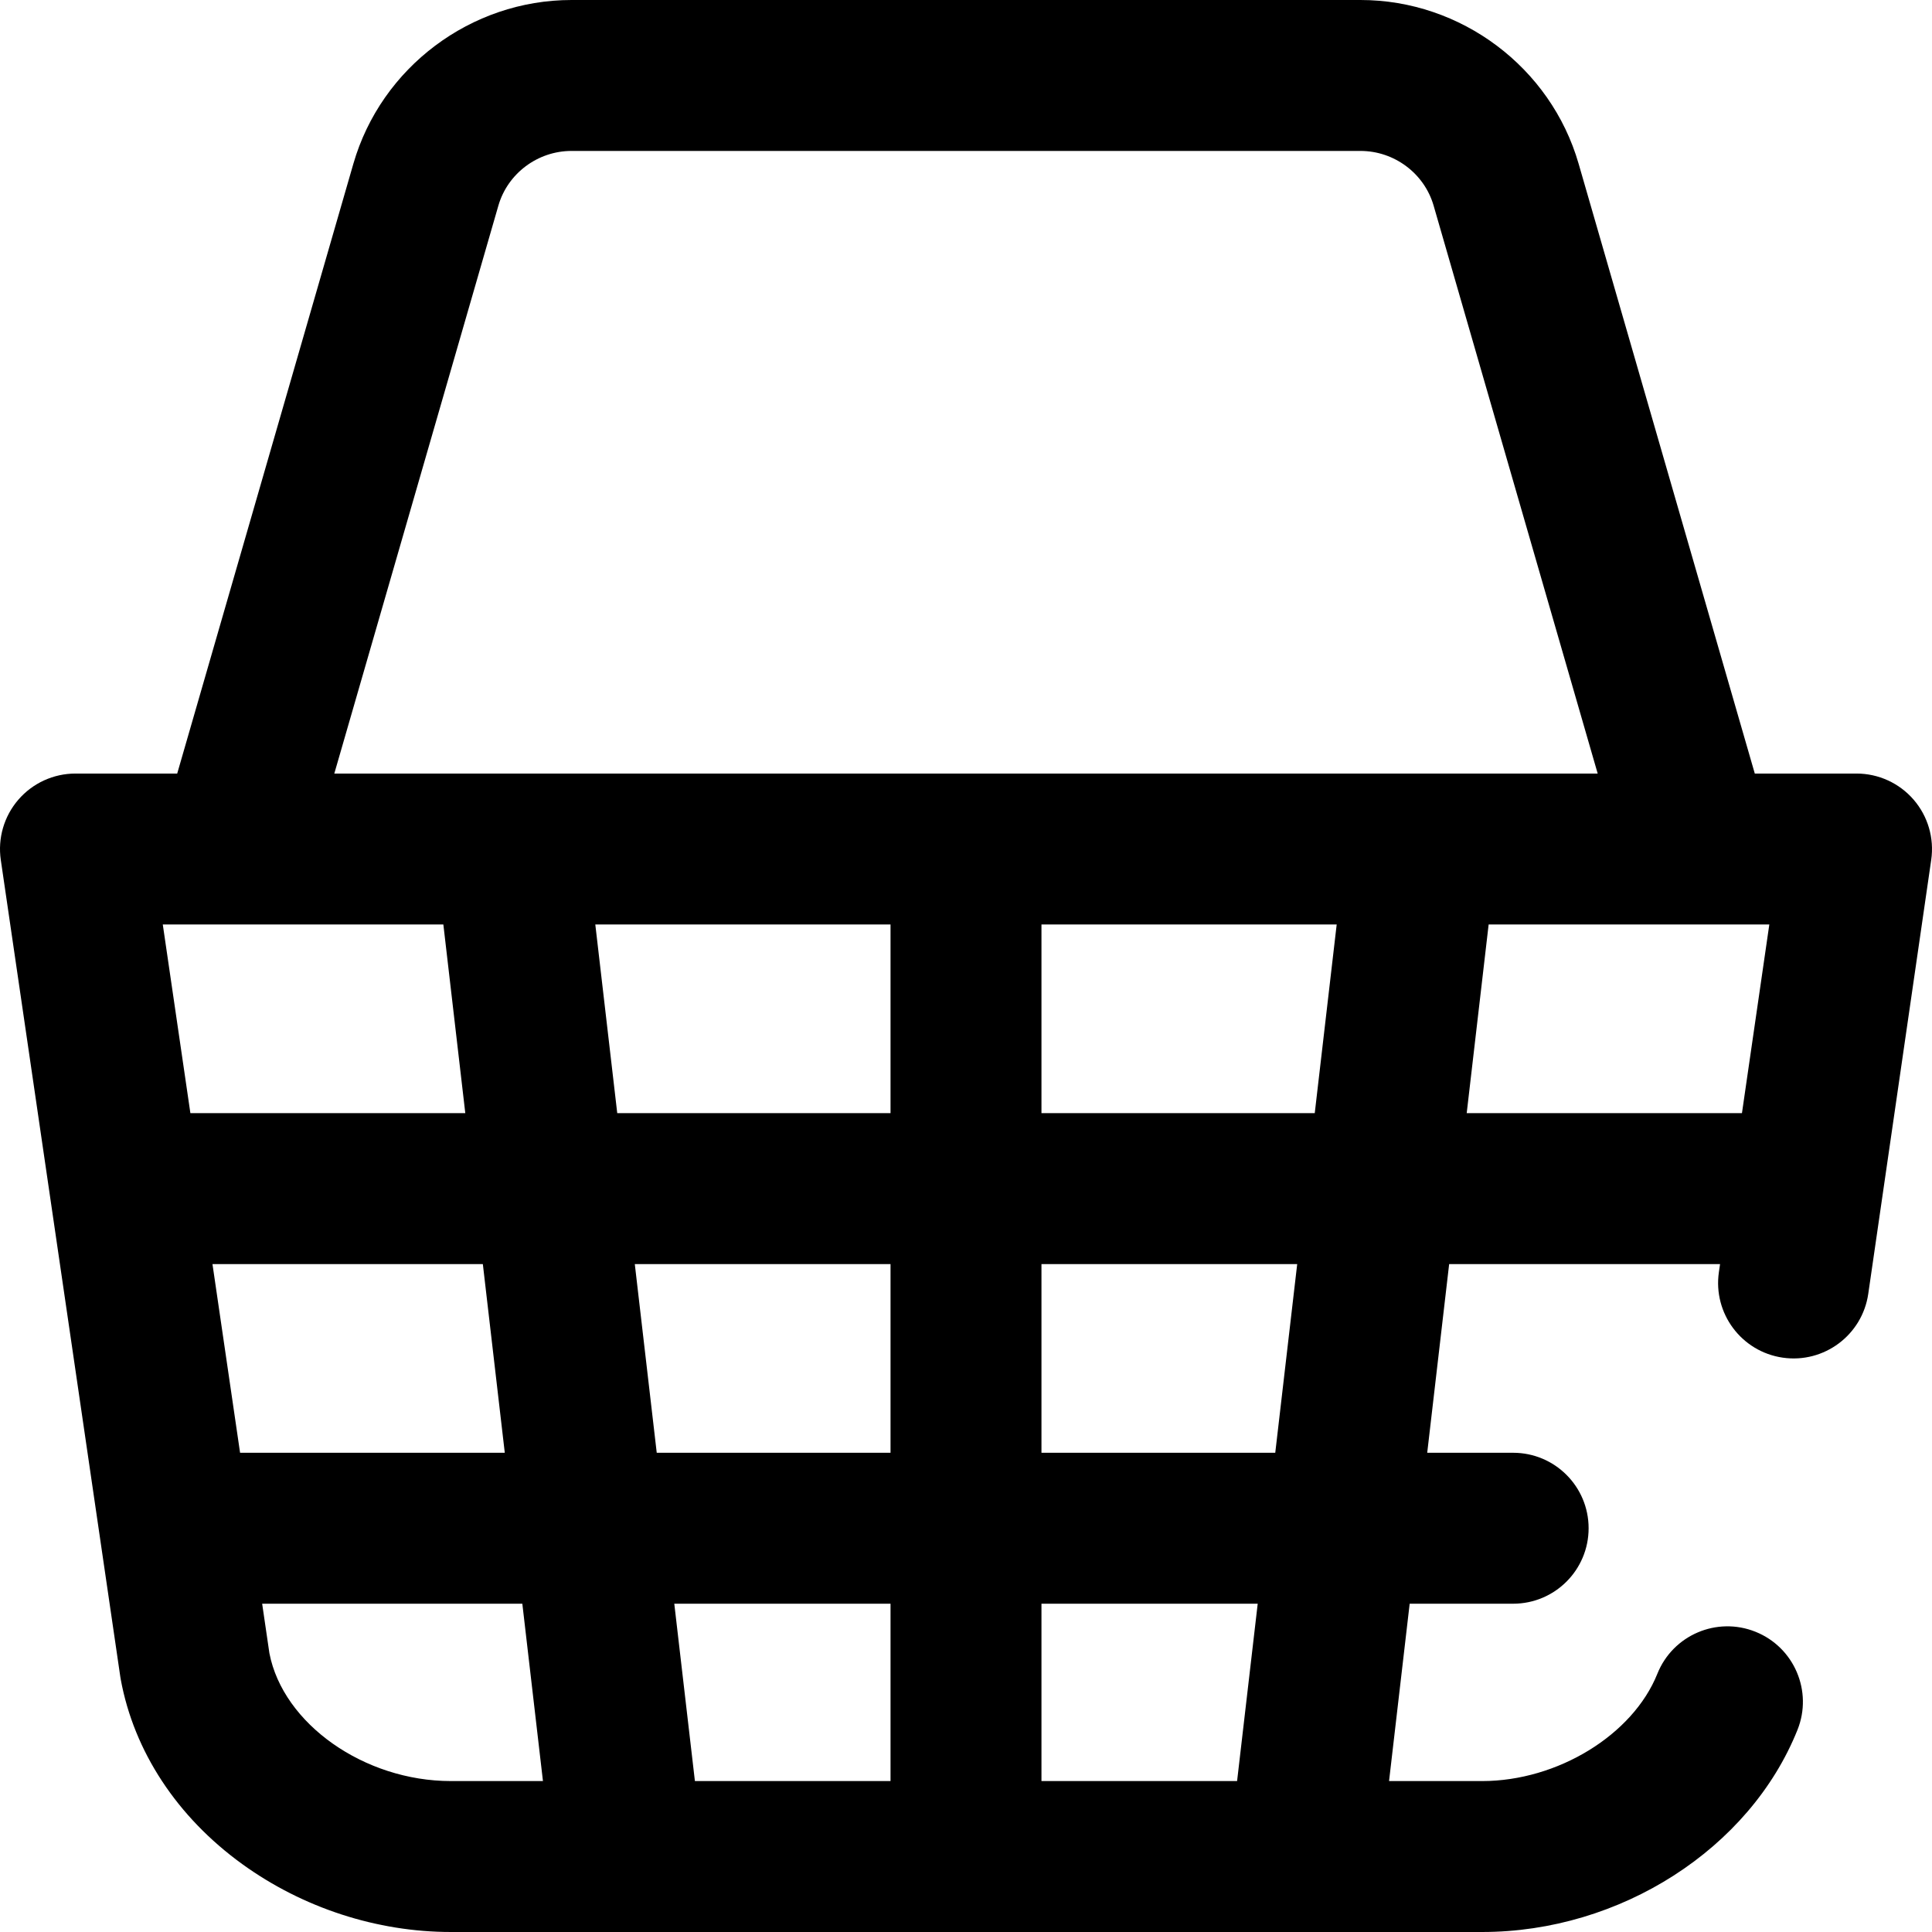 <?xml version="1.0" encoding="iso-8859-1"?>
<!-- Generator: Adobe Illustrator 19.0.0, SVG Export Plug-In . SVG Version: 6.00 Build 0)  -->
<svg version="1.1" id="Capa_1" xmlns="http://www.w3.org/2000/svg" xmlns:xlink="http://www.w3.org/1999/xlink" x="0px" y="0px"
	 viewBox="0 0 512.001 512.001" style="enable-background:new 0 0 512.001 512.001;" xml:space="preserve">
<g>
	<g>
		<path d="M507.123,211.912C503.324,207.522,497.806,205,492,205h-26.96L418.35,43.386C410.972,17.841,387.203,0,360.552,0H151.448
			c-26.651,0-50.42,17.841-57.799,43.386L46.96,205H20c-5.81,0-11.332,2.526-15.131,6.921c-3.8,4.396-5.499,10.226-4.658,15.974
			l31.665,216.421c0.034,0.235,0.073,0.471,0.116,0.705c3.497,19.109,14.938,36.508,32.216,48.992
			C80.26,505.612,99.889,512,119.477,512H392.79c36.561,0,70.921-22.025,83.559-53.56c4.109-10.253-0.872-21.896-11.125-26.004
			c-10.253-4.111-21.896,0.872-26.004,11.125c-6.498,16.213-26.458,28.44-46.43,28.44h-24.678l5.465-47H401c11.046,0,20-8.954,20-20
			c0-11.046-8.954-20-20-20h-22.772l5.814-50h71.791l-0.309,2.128c-1.586,10.931,5.99,21.079,16.922,22.665
			c10.929,1.584,21.078-5.99,22.664-16.921l16.684-115C512.626,222.126,510.922,216.302,507.123,211.912z M50.455,295l-7.315-50
			h74.354l5.814,50H50.455z M63.623,385l-7.316-50h71.651l5.814,50H63.623z M119.477,472c-22.97,0-44.458-15.167-48.082-33.874
			L69.475,425h68.948l5.465,47H119.477z M236,472h-51.842l-5.465-47H236V472z M236,385h-61.958l-5.814-50H236V385z M236,295h-72.423
			l-5.814-50H236V295z M327.842,472H276v-47h57.307L327.842,472z M337.958,385H276v-50h67.772L337.958,385z M348.423,295H276v-50
			h78.237L348.423,295z M88.595,205l43.482-150.512C134.542,45.958,142.508,40,151.448,40h209.104
			c8.94,0,16.906,5.958,19.371,14.488L423.405,205H88.595z M461.636,295h-72.943l5.814-50h55.637h18.746L461.636,295z"/>
	</g>
</g>
<g>
</g>
<g>
</g>
<g>
</g>
<g>
</g>
<g>
</g>
<g>
</g>
<g>
</g>
<g>
</g>
<g>
</g>
<g>
</g>
<g>
</g>
<g>
</g>
<g>
</g>
<g>
</g>
<g>
</g>
</svg>
